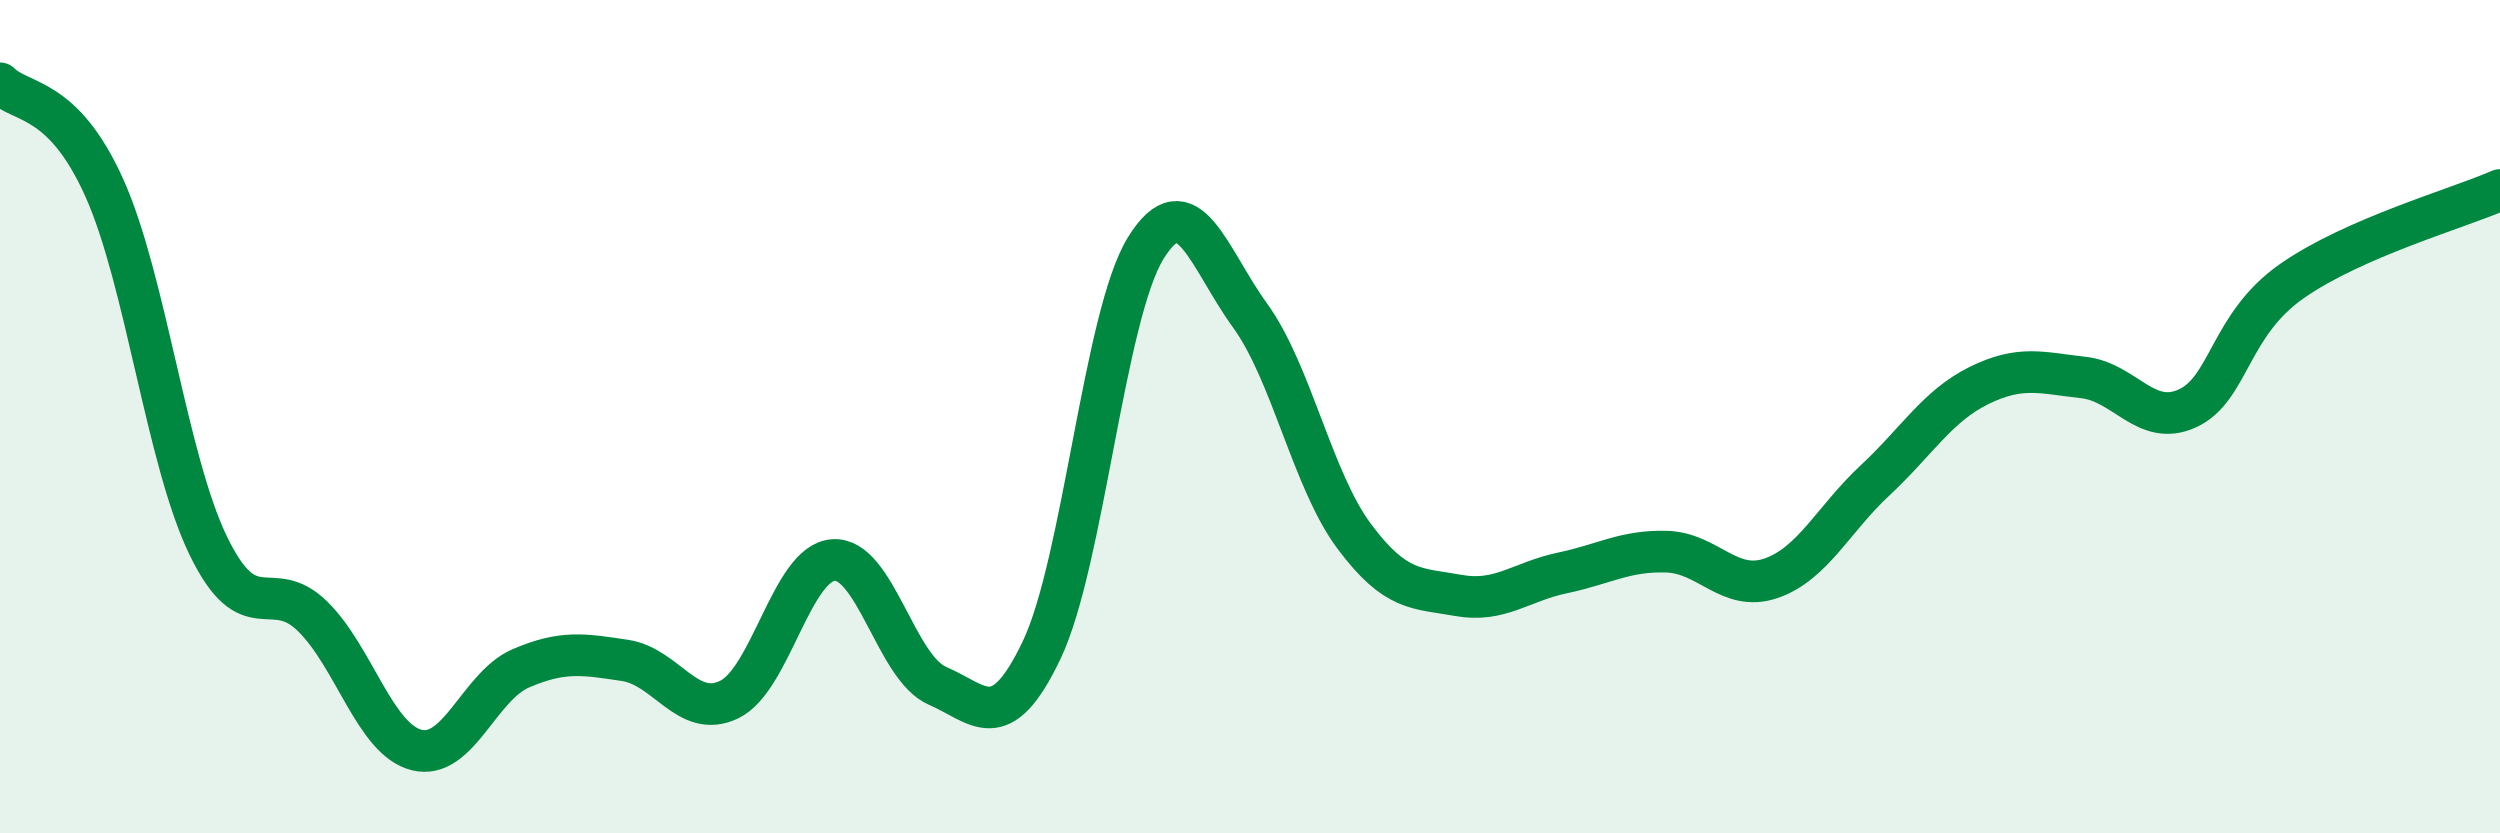 
    <svg width="60" height="20" viewBox="0 0 60 20" xmlns="http://www.w3.org/2000/svg">
      <path
        d="M 0,2 C 0.5,2.5 1.5,2.28 2.5,4.5 C 3.5,6.72 4,11.04 5,13.1 C 6,15.16 6.5,13.81 7.5,14.79 C 8.5,15.77 9,17.75 10,18 C 11,18.25 11.5,16.47 12.5,16.04 C 13.5,15.61 14,15.7 15,15.85 C 16,16 16.5,17.27 17.5,16.79 C 18.5,16.31 19,13.51 20,13.44 C 21,13.37 21.5,16.03 22.5,16.46 C 23.5,16.89 24,17.7 25,15.6 C 26,13.5 26.5,7.56 27.5,5.95 C 28.5,4.34 29,6.19 30,7.57 C 31,8.95 31.5,11.53 32.5,12.87 C 33.5,14.21 34,14.11 35,14.29 C 36,14.47 36.5,13.96 37.5,13.75 C 38.5,13.54 39,13.21 40,13.24 C 41,13.27 41.5,14.22 42.5,13.88 C 43.5,13.54 44,12.46 45,11.53 C 46,10.6 46.5,9.74 47.5,9.25 C 48.5,8.76 49,8.95 50,9.06 C 51,9.17 51.5,10.26 52.5,9.8 C 53.5,9.34 53.5,7.8 55,6.75 C 56.5,5.7 59,5 60,4.56L60 20L0 20Z"
        fill="#008740"
        opacity="0.1"
        stroke-linecap="round"
        stroke-linejoin="round"
      />
      <path
        d="M 0,2 C 0.5,2.5 1.5,2.28 2.5,4.5 C 3.5,6.72 4,11.04 5,13.1 C 6,15.16 6.5,13.81 7.5,14.79 C 8.5,15.77 9,17.75 10,18 C 11,18.25 11.5,16.47 12.5,16.04 C 13.5,15.61 14,15.7 15,15.85 C 16,16 16.5,17.27 17.5,16.79 C 18.5,16.31 19,13.51 20,13.44 C 21,13.37 21.5,16.03 22.5,16.46 C 23.5,16.89 24,17.7 25,15.6 C 26,13.5 26.5,7.56 27.5,5.95 C 28.5,4.34 29,6.19 30,7.57 C 31,8.95 31.5,11.53 32.5,12.87 C 33.5,14.21 34,14.11 35,14.29 C 36,14.47 36.5,13.96 37.5,13.75 C 38.5,13.54 39,13.21 40,13.24 C 41,13.27 41.5,14.22 42.5,13.88 C 43.5,13.54 44,12.46 45,11.53 C 46,10.6 46.5,9.74 47.5,9.25 C 48.5,8.76 49,8.95 50,9.06 C 51,9.17 51.5,10.26 52.5,9.8 C 53.5,9.34 53.5,7.8 55,6.75 C 56.5,5.7 59,5 60,4.56"
        stroke="#008740"
        stroke-width="1"
        fill="none"
        stroke-linecap="round"
        stroke-linejoin="round"
      />
    </svg>
  